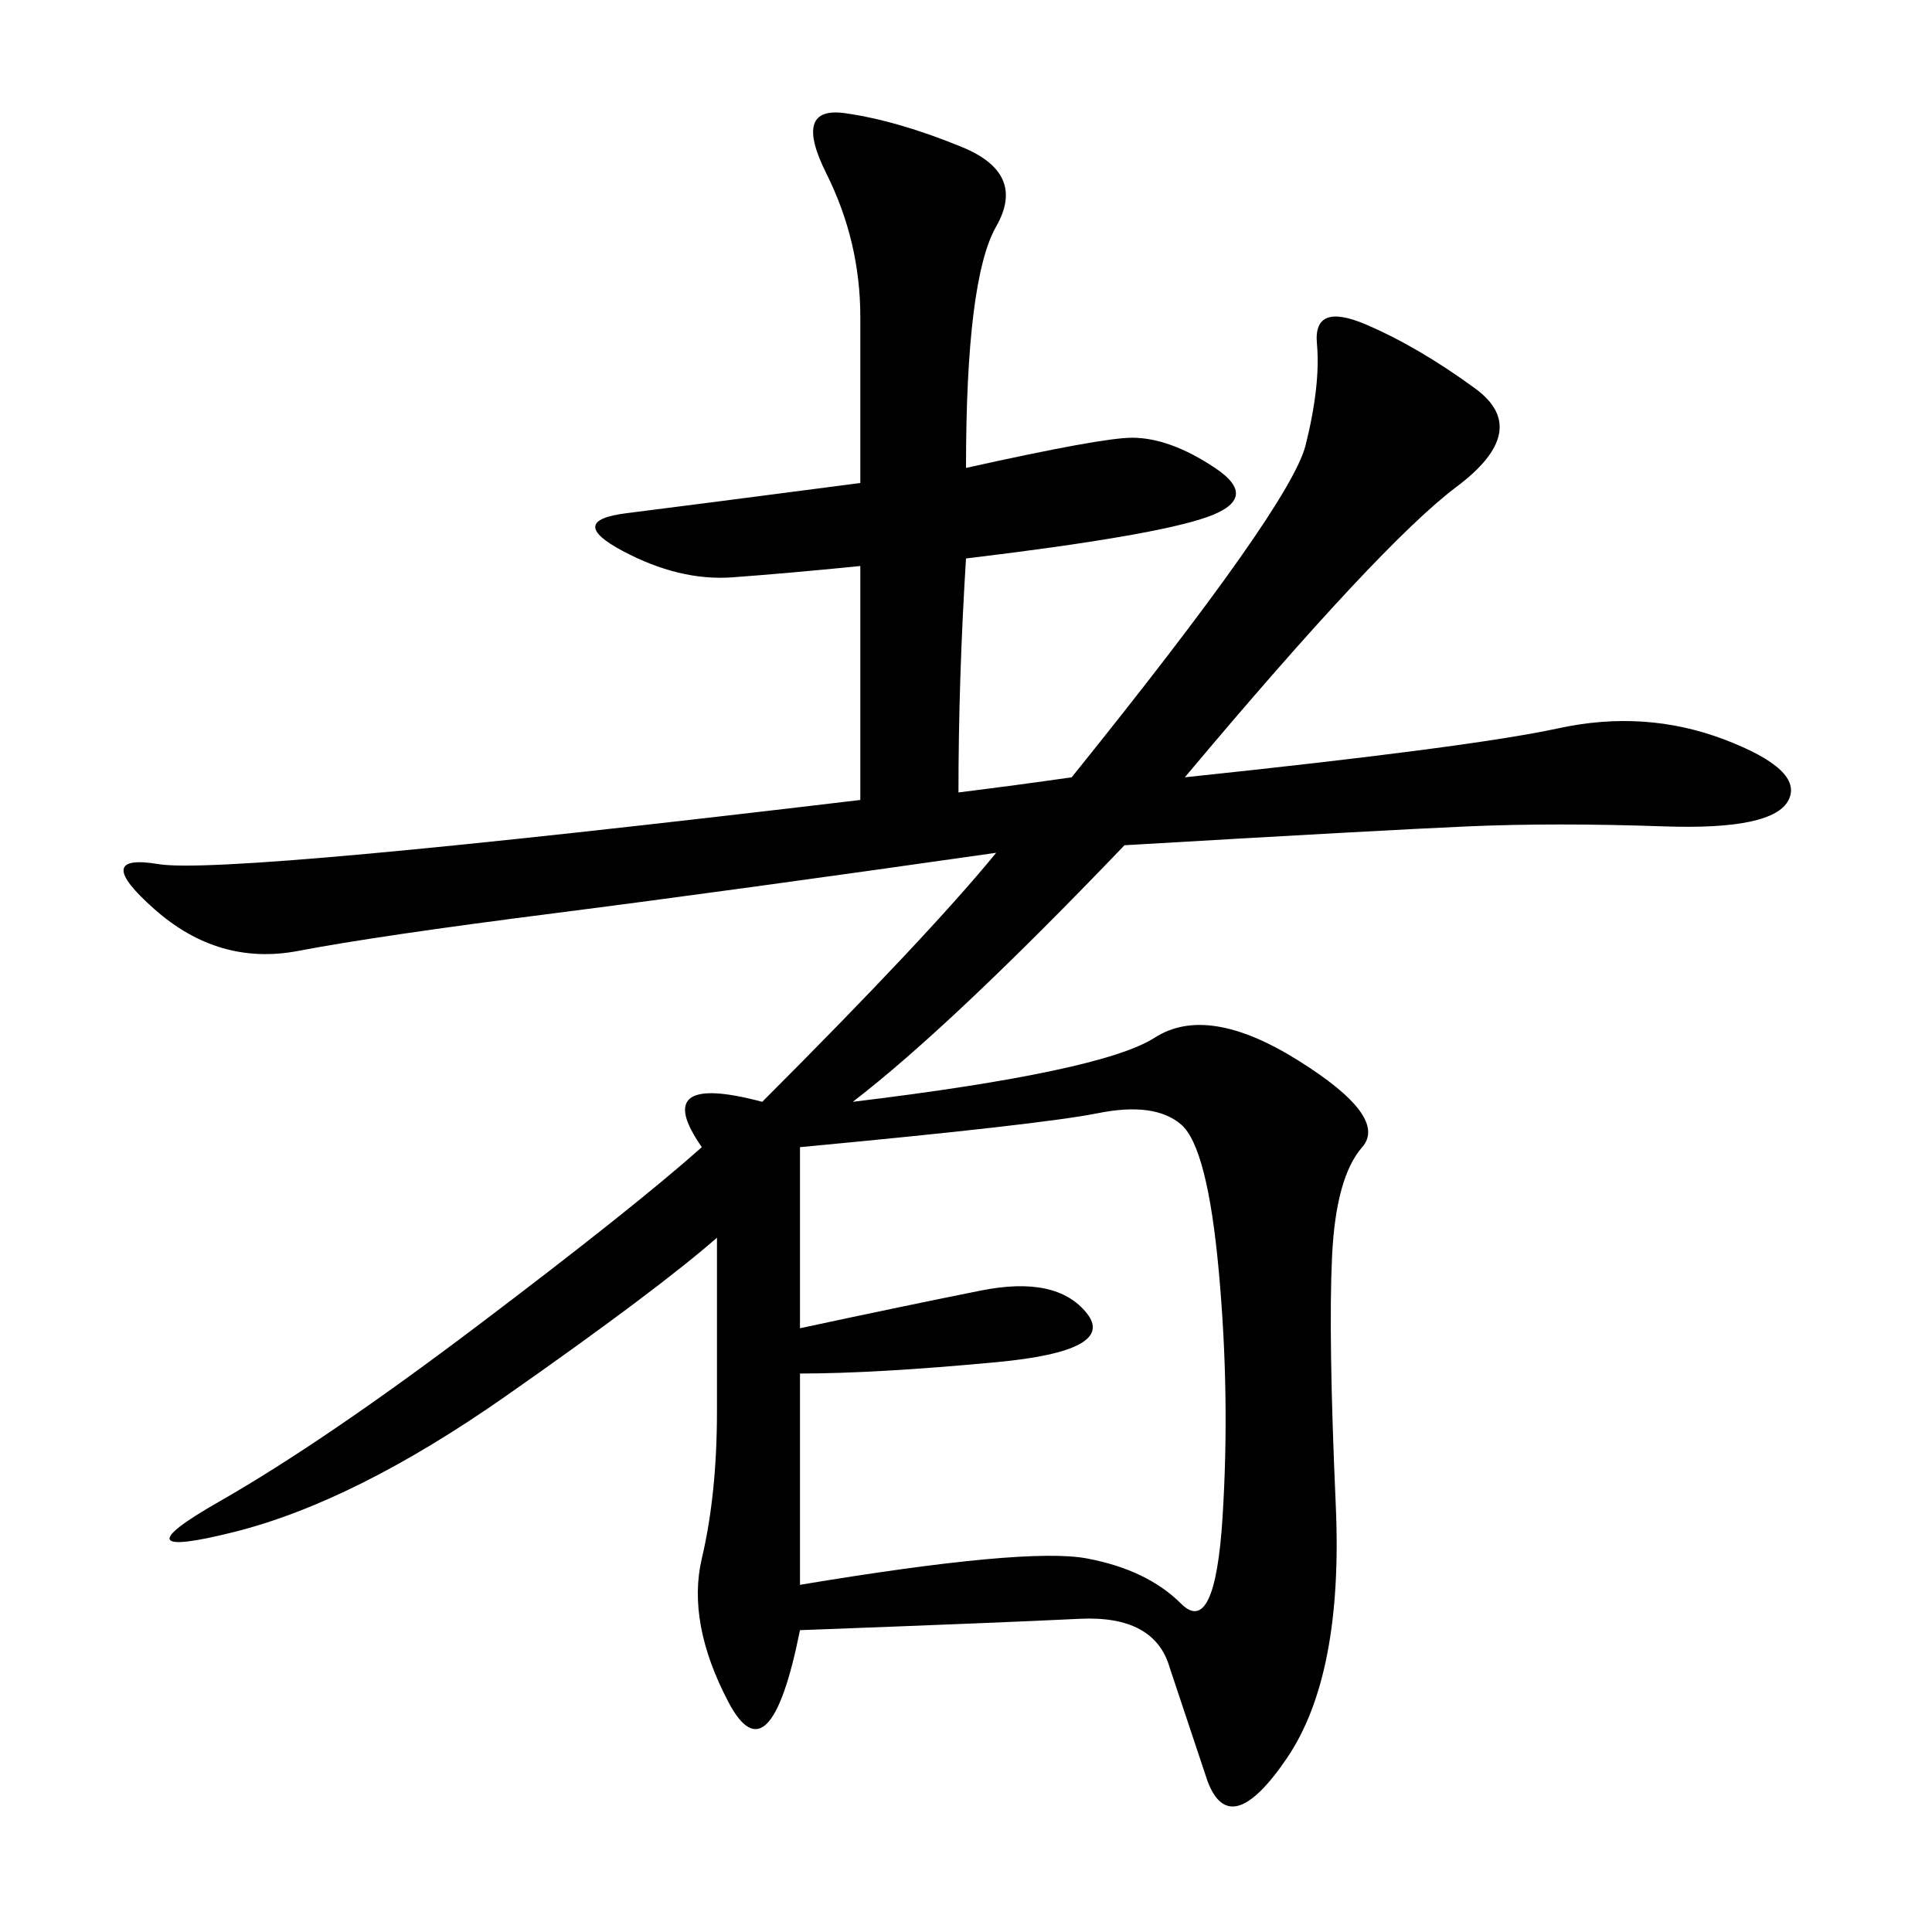 <svg xmlns="http://www.w3.org/2000/svg" xmlns:xlink="http://www.w3.org/1999/xlink" width="300" height="300"><path d="M150 72.66Q171.09 67.97 175.78 67.97L175.78 67.97Q181.64 67.97 188.67 72.66Q195.70 77.34 187.50 80.27Q179.30 83.20 150 86.72L150 86.72Q148.83 105.47 148.83 123.05L148.83 123.05Q158.20 121.88 166.41 120.70L166.41 120.70Q200.39 78.52 202.73 69.14Q205.08 59.77 204.49 53.32Q203.91 46.88 212.11 50.39Q220.31 53.91 229.10 60.35Q237.89 66.80 226.17 75.59Q214.45 84.38 183.98 120.70L183.98 120.70Q228.52 116.02 241.99 113.09Q255.47 110.16 267.77 114.84Q280.08 119.53 277.73 124.22Q275.39 128.91 258.40 128.32Q241.41 127.73 227.93 128.32Q214.45 128.91 174.61 131.25L174.61 131.25Q147.66 159.38 132.42 171.09L132.42 171.09Q171.09 166.41 179.30 161.13Q187.50 155.86 201.56 164.65Q215.63 173.44 211.52 178.13Q207.42 182.81 206.84 195.12Q206.25 207.42 207.42 233.79Q208.59 260.16 199.80 273.05Q191.02 285.94 187.50 276.56L187.50 276.56L181.64 258.98Q179.30 250.78 167.58 251.37Q155.86 251.95 124.22 253.13L124.22 253.13Q119.53 276.56 113.09 264.26Q106.64 251.95 108.98 241.99Q111.33 232.03 111.33 219.14L111.33 219.14L111.33 192.19Q101.95 200.39 78.52 216.80Q55.08 233.20 36.33 237.89Q17.58 242.58 33.98 233.20Q50.39 223.83 74.41 205.66Q98.44 187.50 108.98 178.13L108.98 178.13Q100.78 166.41 118.36 171.09L118.36 171.09Q144.14 145.31 154.69 132.42L154.69 132.42Q113.67 138.28 86.13 141.80Q58.59 145.31 46.29 147.66Q33.98 150 24.02 141.21Q14.06 132.42 24.61 134.18Q35.16 135.94 133.59 124.22L133.59 124.22L133.59 87.89Q121.88 89.06 113.67 89.65Q105.47 90.23 96.68 85.55Q87.89 80.86 97.27 79.69Q106.64 78.52 133.59 75L133.59 75L133.59 49.22Q133.59 37.50 128.32 26.95Q123.05 16.41 131.25 17.58Q139.45 18.75 149.41 22.85Q159.38 26.95 154.69 35.16Q150 43.36 150 72.66L150 72.66ZM124.22 206.25Q140.63 202.73 152.34 200.39Q164.06 198.05 168.75 203.91Q173.44 209.77 154.69 211.52Q135.94 213.28 124.22 213.28L124.22 213.28L124.22 246.09Q159.38 240.23 168.75 241.99Q178.13 243.75 183.40 249.02Q188.67 254.30 189.84 235.55Q191.02 216.80 189.26 197.46Q187.50 178.13 183.40 174.61Q179.30 171.09 170.51 172.85Q161.72 174.61 124.22 178.13L124.22 178.13L124.22 206.25Z"/></svg>